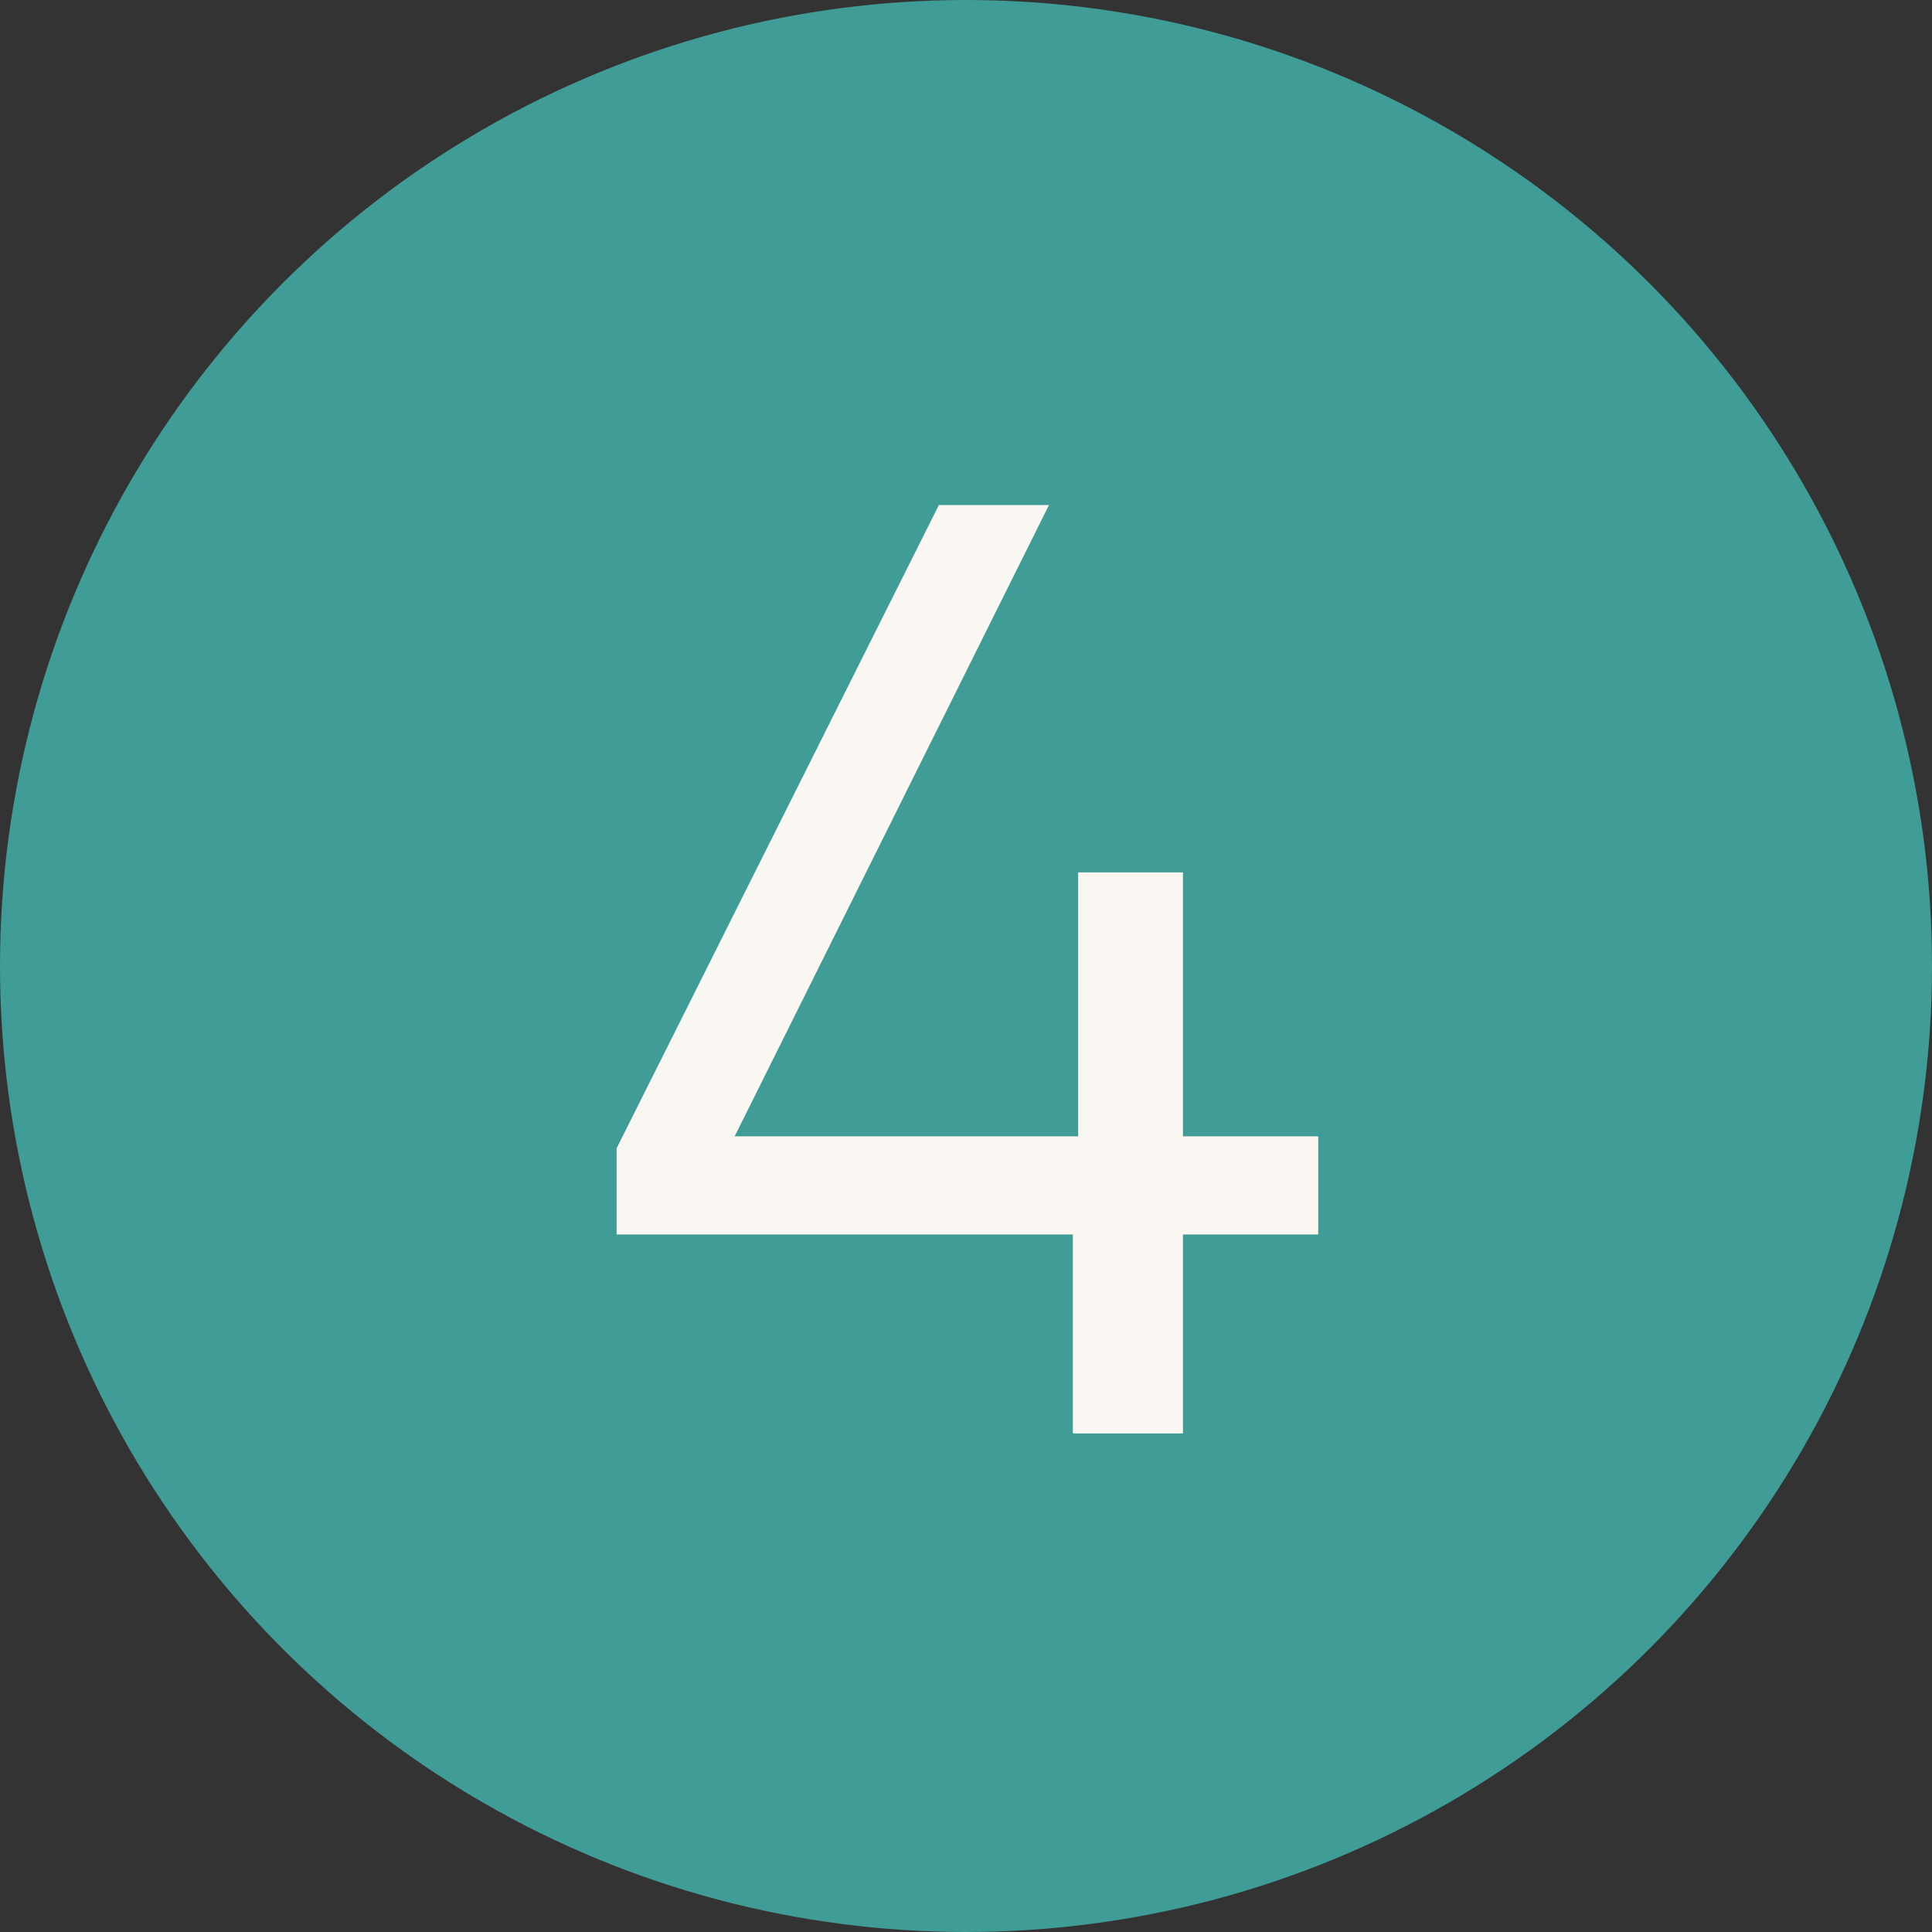 <svg xmlns="http://www.w3.org/2000/svg" width="62" height="62" viewBox="0 0 62 62" fill="none"><rect x="0" y="0" width="62" height="62" fill="#333333" stroke="none"/><circle cx="31" cy="31" r="31" fill="#409C96"></circle><path d="M34.429 46V39.616H19.788V36.849L30.13 16.207H33.663L23.576 36.466H34.599V27.996H37.962V36.466H42.303V39.616H37.962V46H34.429Z" fill="#FAF7F2"></path></svg>